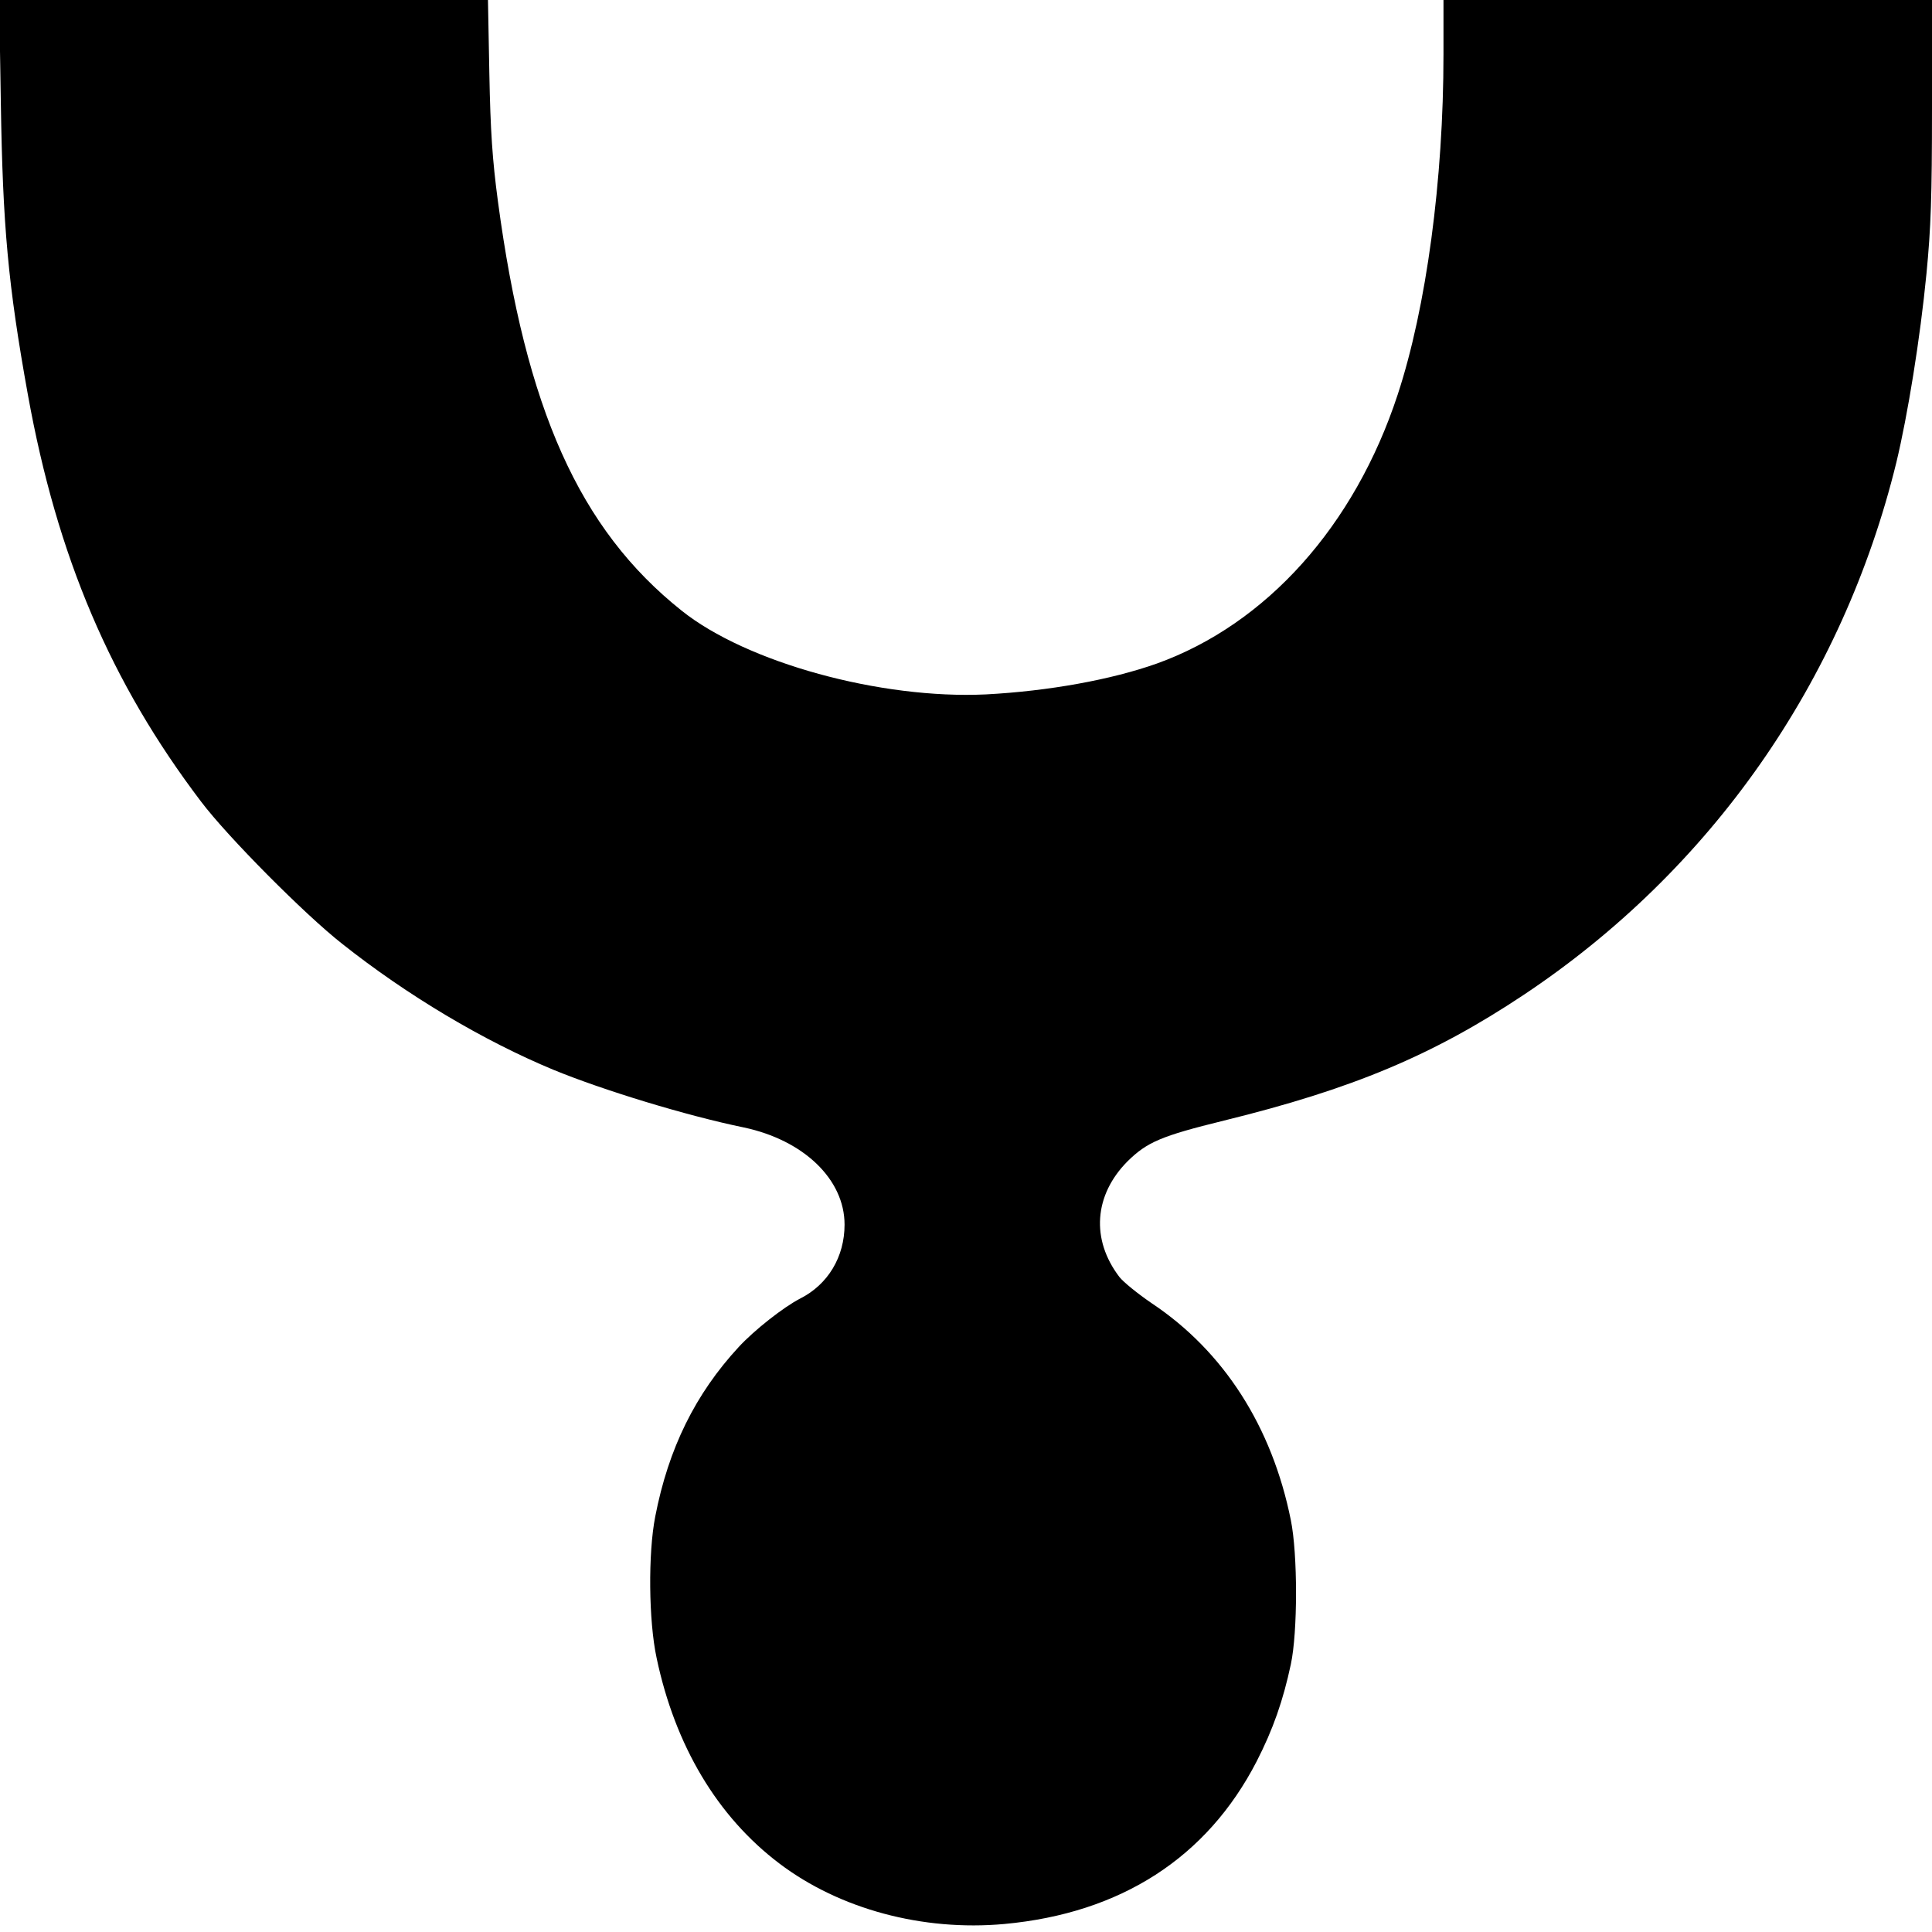 <?xml version="1.0" standalone="no"?>
<!DOCTYPE svg PUBLIC "-//W3C//DTD SVG 20010904//EN"
 "http://www.w3.org/TR/2001/REC-SVG-20010904/DTD/svg10.dtd">
<svg version="1.0" xmlns="http://www.w3.org/2000/svg"
 width="700pt" height="700pt" viewBox="0 0 700 700"
 preserveAspectRatio="xMidYMid meet">
<g transform="translate(0,700) scale(0.1,-0.1)"
fill="#000000" stroke="none">
<path d="M3 6628 c7 -447 26 -659 98 -1058 106 -587 300 -1043 628 -1475 96
-127 375 -408 510 -514 237 -188 513 -352 766 -457 180 -74 481 -166 690 -209
217 -46 365 -188 365 -352 0 -117 -60 -217 -161 -268 -60 -31 -166 -114 -223
-176 -156 -169 -254 -366 -302 -614 -26 -133 -24 -377 5 -512 67 -318 220
-575 445 -745 218 -165 519 -246 815 -219 422 39 734 240 914 589 60 117 96
221 124 352 25 117 25 399 0 522 -68 339 -243 612 -504 786 -50 34 -103 77
-117 95 -104 136 -92 297 29 419 71 70 122 92 350 148 464 114 756 236 1085
455 679 452 1156 1134 1351 1930 41 171 86 447 109 684 16 165 20 278 20 597
l0 394 -885 0 -885 0 0 -197 c0 -455 -62 -917 -166 -1233 -156 -475 -475 -831
-872 -974 -166 -59 -393 -100 -620 -112 -381 -18 -867 115 -1103 304 -370 295
-564 729 -665 1483 -20 150 -27 254 -31 462 l-5 267 -886 0 -885 0 6 -372z"/>
</g>
</svg>

